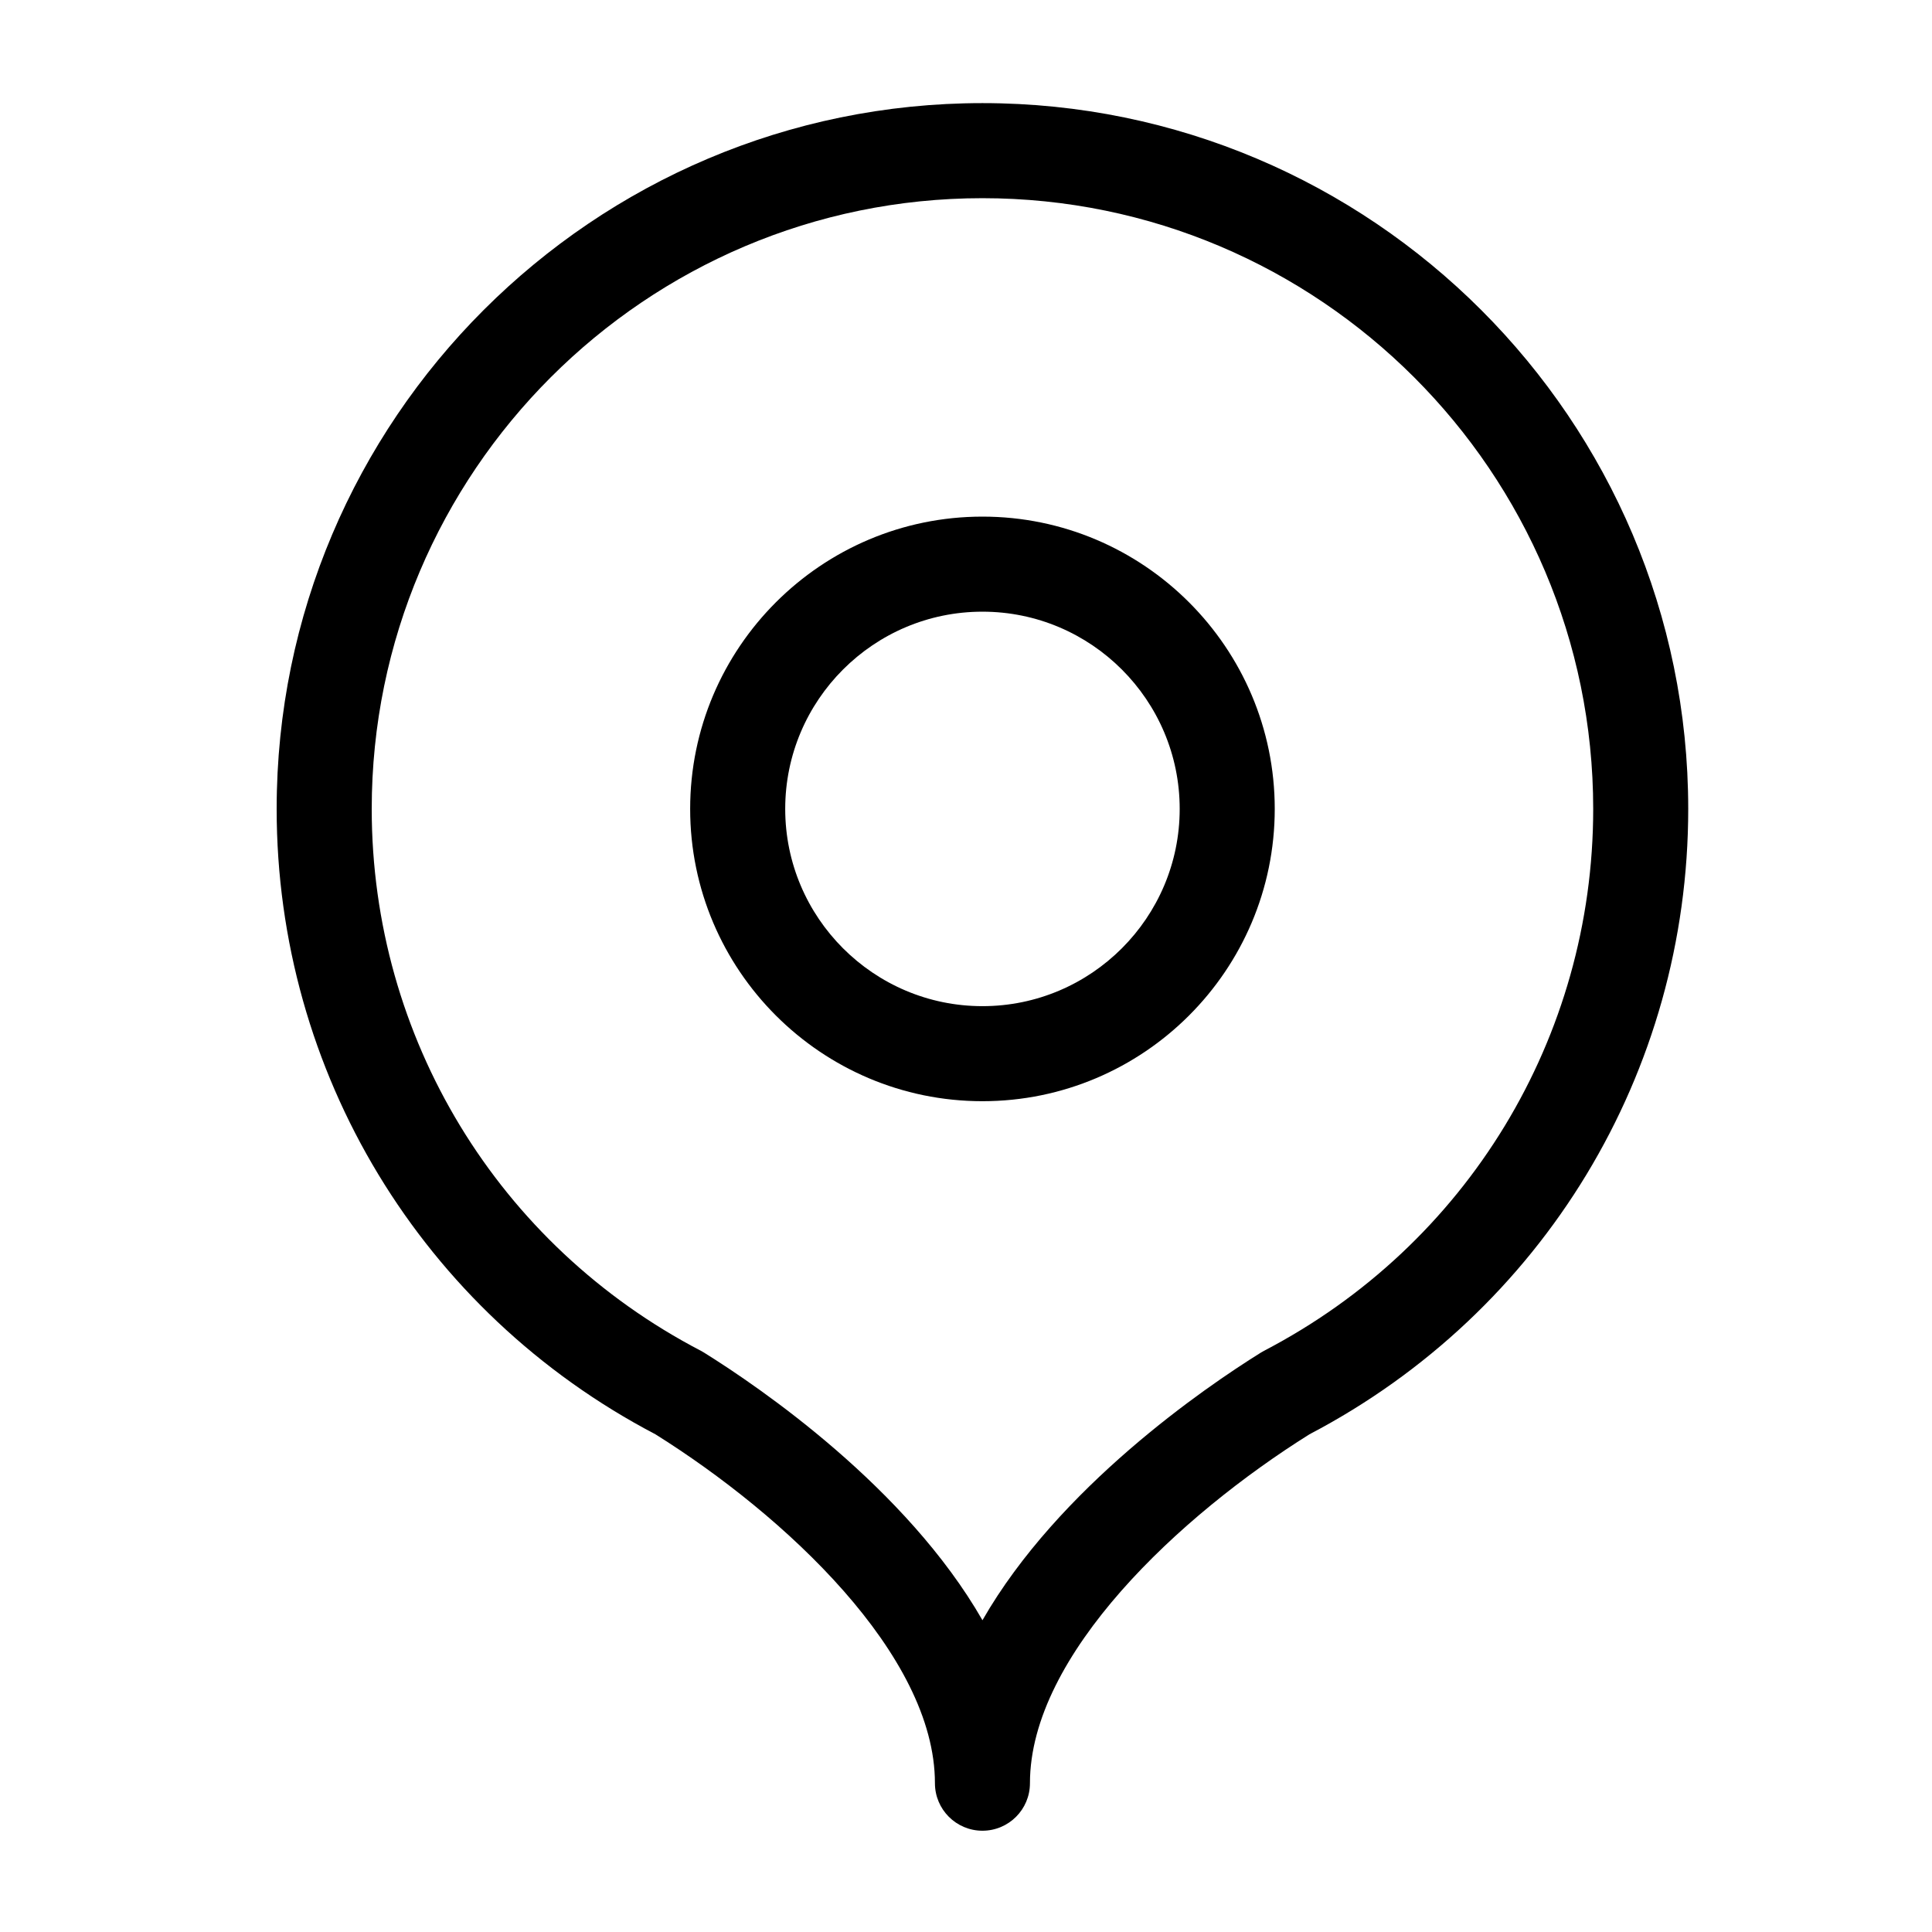 <?xml version="1.0" encoding="UTF-8"?>
<!-- The Best Svg Icon site in the world: iconSvg.co, Visit us! https://iconsvg.co -->
<svg fill="#000000" width="800px" height="800px" version="1.1" viewBox="144 144 512 512" xmlns="http://www.w3.org/2000/svg">
 <path d="m404.36 629.16c-6.957 0-12.594-5.637-12.594-12.594 0-34.027-39.801-71.008-74.07-92.461-61.93-32.438-100.38-95.895-100.38-165.74 0-103.14 83.906-187.04 187.04-187.04 103.14 0 187.04 83.906 187.04 187.04 0 69.844-38.445 133.3-100.38 165.74-34.27 21.453-74.07 58.434-74.07 92.461 0.004 6.957-5.633 12.594-12.59 12.594zm0-432.64c-89.246 0-161.85 72.609-161.85 161.85 0 60.574 33.438 115.61 87.262 143.62 0.293 0.156 0.57 0.316 0.848 0.492 14.699 9.16 53.543 35.668 73.742 70.895 20.199-35.227 59.043-61.738 73.742-70.895 0.277-0.176 0.555-0.332 0.848-0.492 53.828-28.016 87.262-83.047 87.262-143.62-0.008-89.238-72.613-161.85-161.86-161.85zm0 239.31c-42.715 0-77.461-34.742-77.461-77.461 0-42.707 34.746-77.461 77.461-77.461 42.715 0 77.461 34.754 77.461 77.461-0.004 42.719-34.75 77.461-77.461 77.461zm0-129.73c-28.824 0-52.27 23.449-52.27 52.27 0 28.824 23.449 52.27 52.27 52.27 28.824 0 52.27-23.449 52.27-52.27 0-28.824-23.449-52.27-52.27-52.27z"/>
</svg>